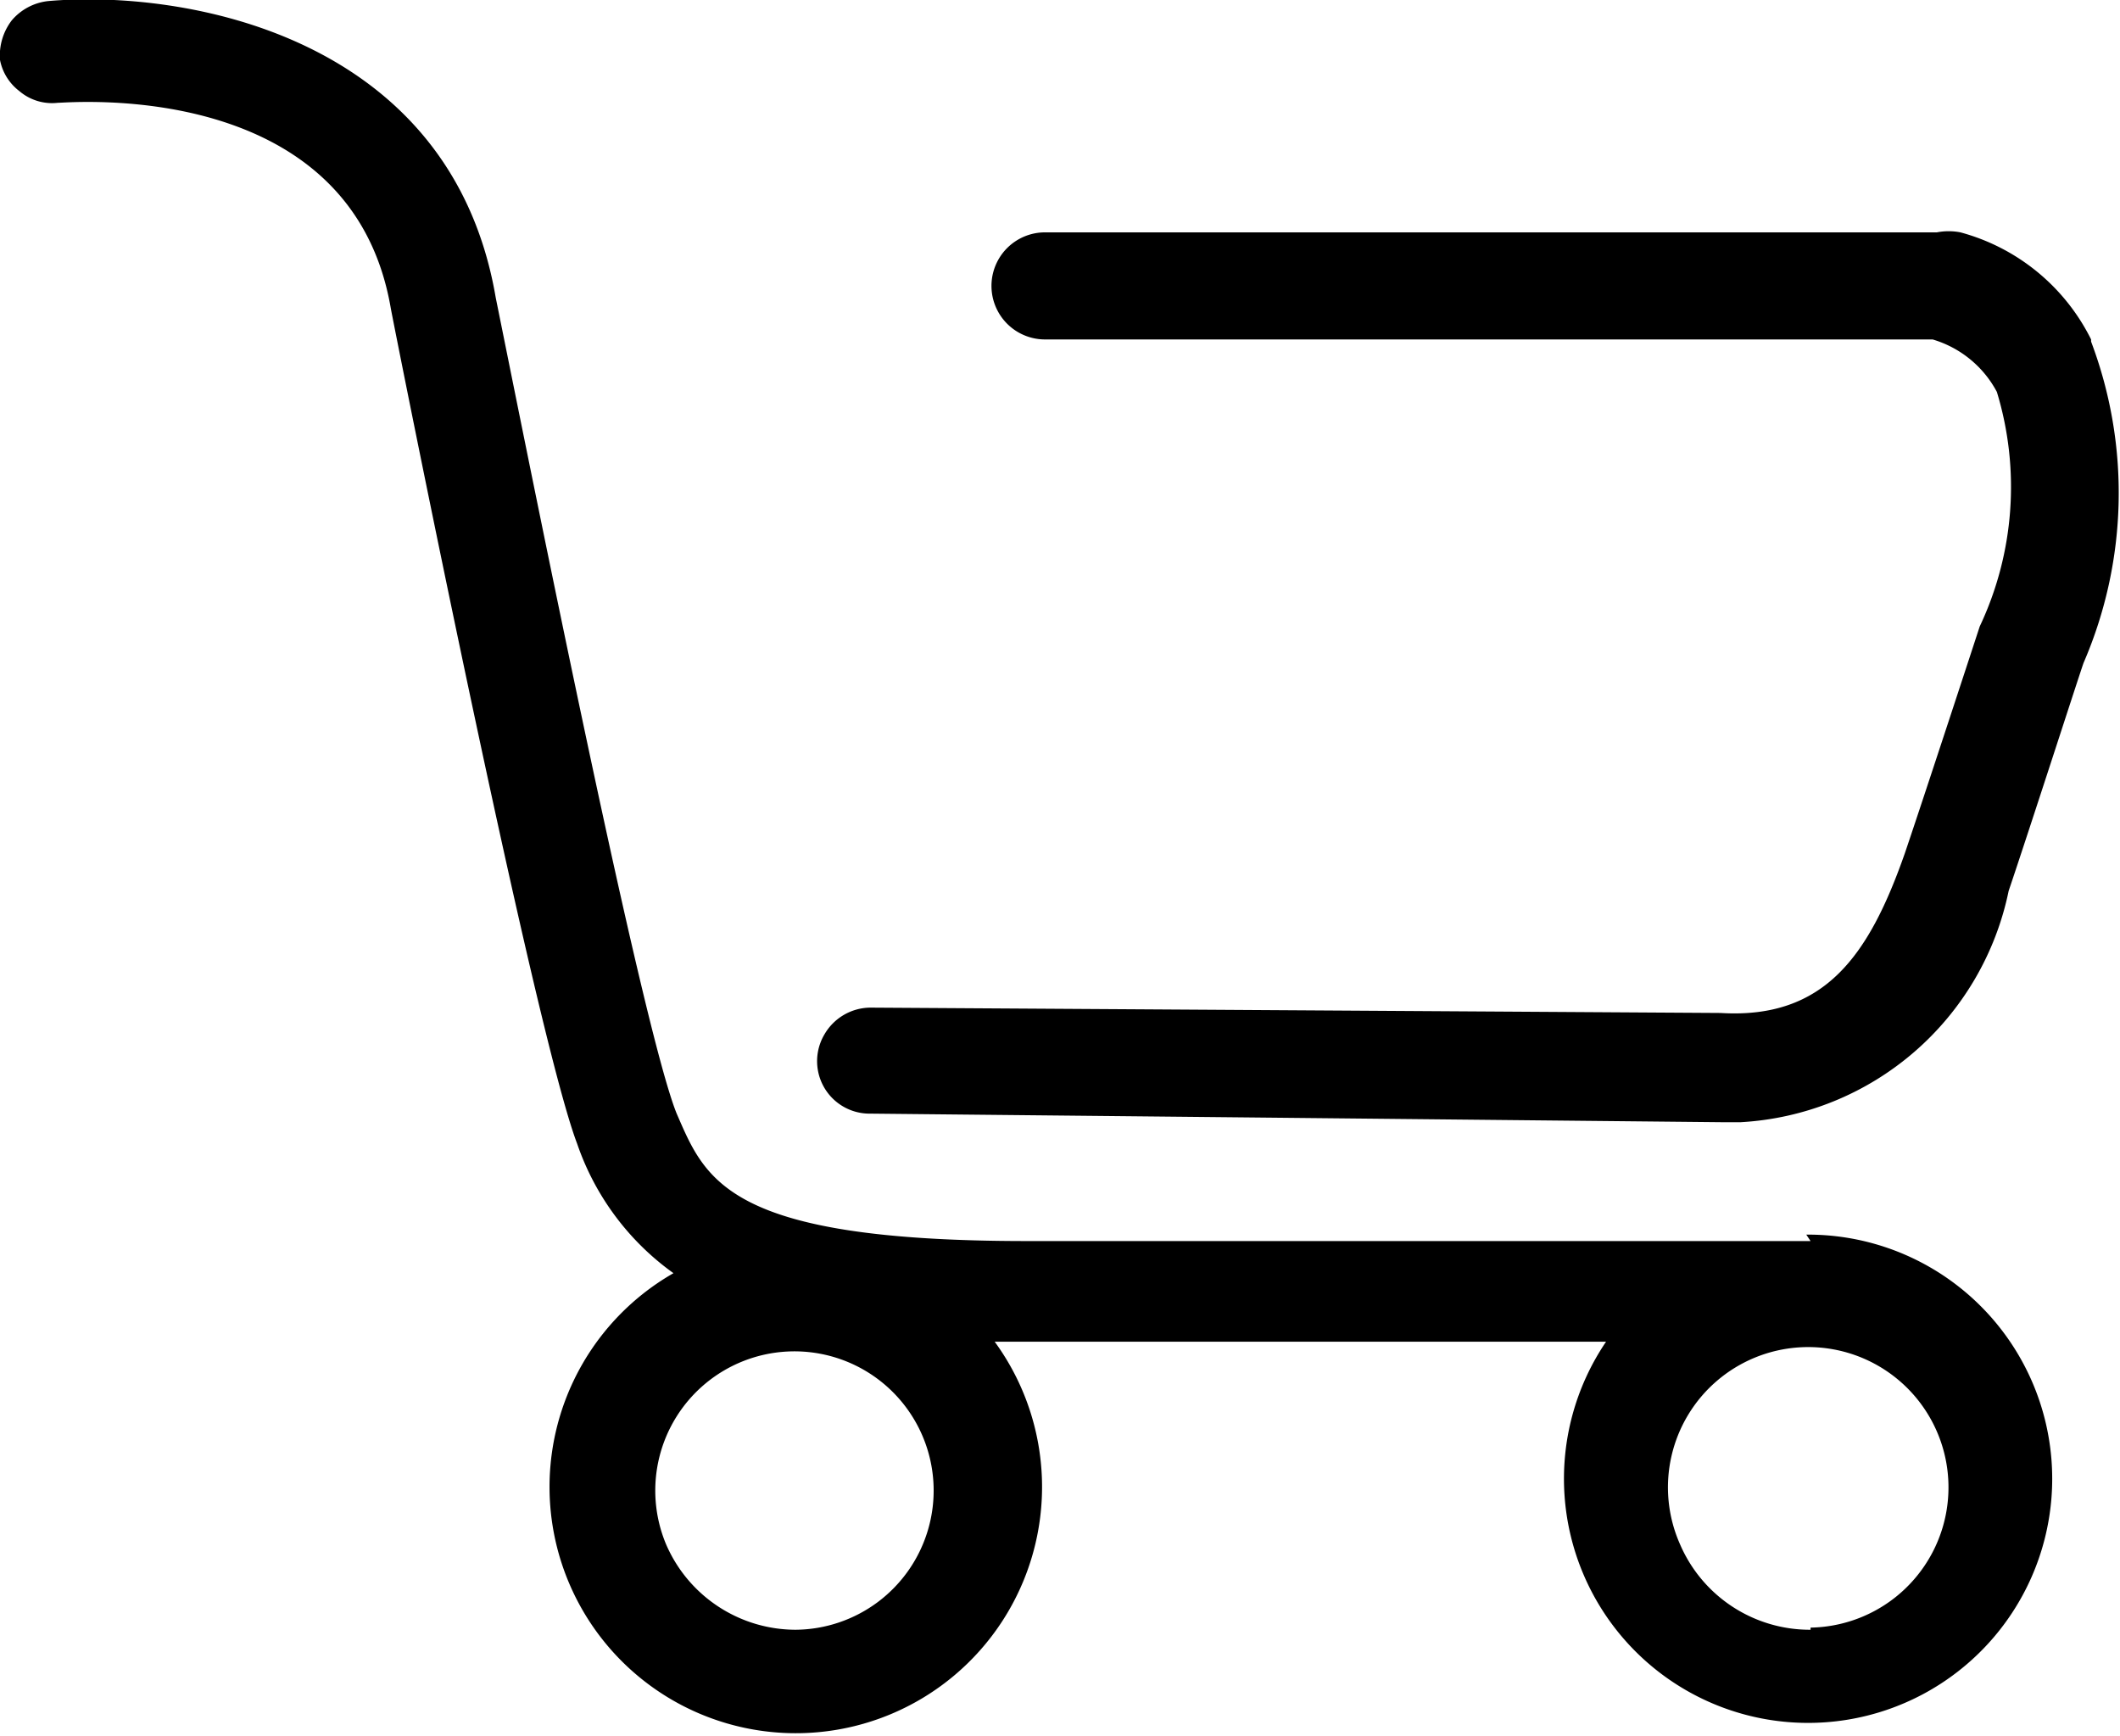 <svg xmlns="http://www.w3.org/2000/svg" xmlns:xlink="http://www.w3.org/1999/xlink" viewBox="0 0 19.8 16.21"><defs><style>.cls-1{fill:none;}.cls-2{clip-path:url(#clip-path);}</style><clipPath id="clip-path" transform="translate(0 -0.15)"><rect class="cls-1" width="19.82" height="16.38"/></clipPath></defs><g id="Layer_2" data-name="Layer 2"><g id="Layer_1-2" data-name="Layer 1"><g class="cls-2"><path d="M16.91,11.74H9.59c-2.8,0-3-.57-3.27-1.19C6,9.76,5,4.76,4.63,2.93,4.21.47,1.71.05.45.16A.52.52,0,0,0,.11.34.54.54,0,0,0,0,.71.48.48,0,0,0,.18,1a.47.47,0,0,0,.36.11c.11,0,2.74-.24,3.11,1.92.05.27,1.34,6.75,1.74,7.8a2.47,2.47,0,0,0,.9,1.21,2.3,2.3,0,1,0,3,.64H15a2.28,2.28,0,1,0,1.87-1ZM7.43,15.37a1.32,1.32,0,0,1-1.21-.8,1.3,1.3,0,1,1,1.21.8Zm9.48,0a1.32,1.32,0,0,1-1.22-.8,1.31,1.31,0,1,1,1.22.78Z" transform="translate(0 -0.15)"/><path d="M19.53,3.32a1.92,1.92,0,0,0-1.22-1,.57.57,0,0,0-.22,0l-8.33,0a.5.5,0,0,0,0,1l8.29,0a1,1,0,0,1,.6.49A3.05,3.05,0,0,1,18.49,6s-.52,1.59-.7,2.12c-.33.94-.74,1.55-1.72,1.49L8.13,9.56a.5.5,0,0,0-.43.25.49.49,0,0,0,.43.74l7.94.08h.19a2.71,2.71,0,0,0,2.5-2.16c.18-.53.68-2.08.7-2.13a4,4,0,0,0,.07-3Z" transform="translate(0 -0.15)"/></g></g></g></svg>